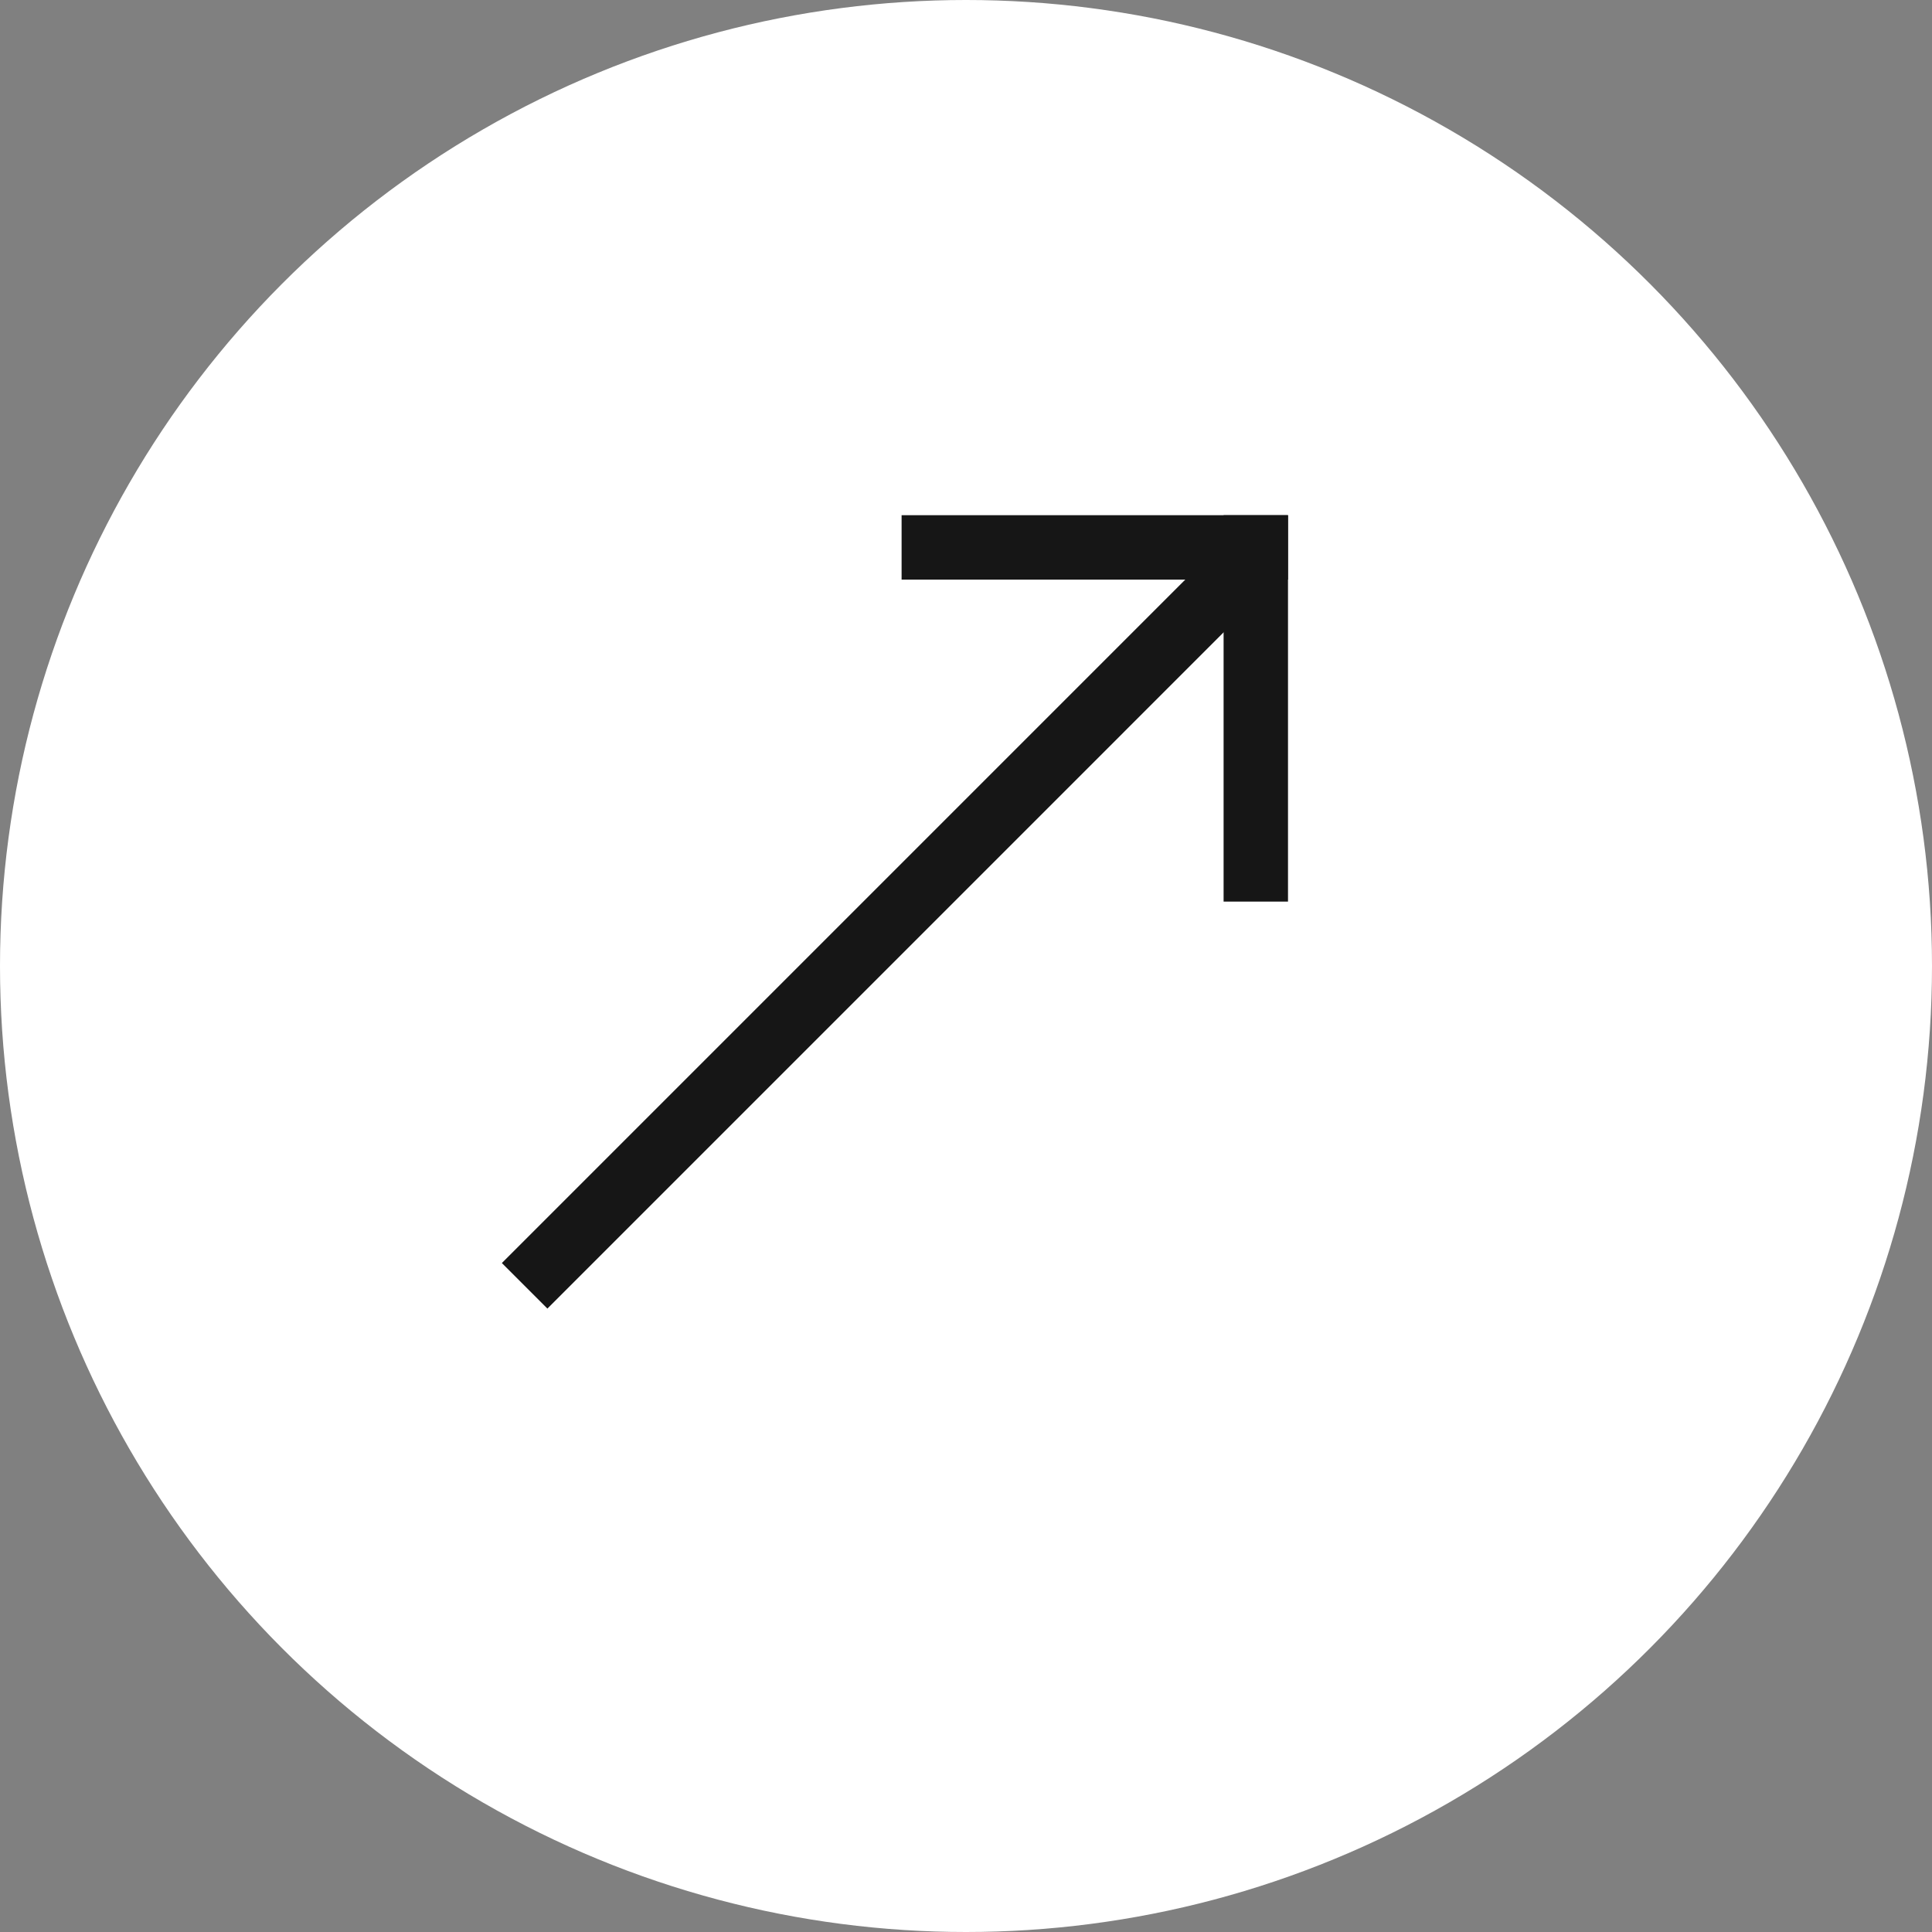 <?xml version="1.0" encoding="UTF-8"?> <svg xmlns="http://www.w3.org/2000/svg" width="60" height="60" viewBox="0 0 60 60" fill="none"><rect x="0" y="0" width="60" height="60" fill="#808080" stroke="none"/> <circle cx="30" cy="30" r="30" fill="white"></circle> <line x1="16.293" y1="39.932" x2="38.931" y2="17.293" stroke="#161616" stroke-width="2"></line> <line x1="28" y1="17" x2="40" y2="17" stroke="#161616" stroke-width="2"></line> <line x1="39" y1="16" x2="39" y2="28" stroke="#161616" stroke-width="2"></line> </svg> 